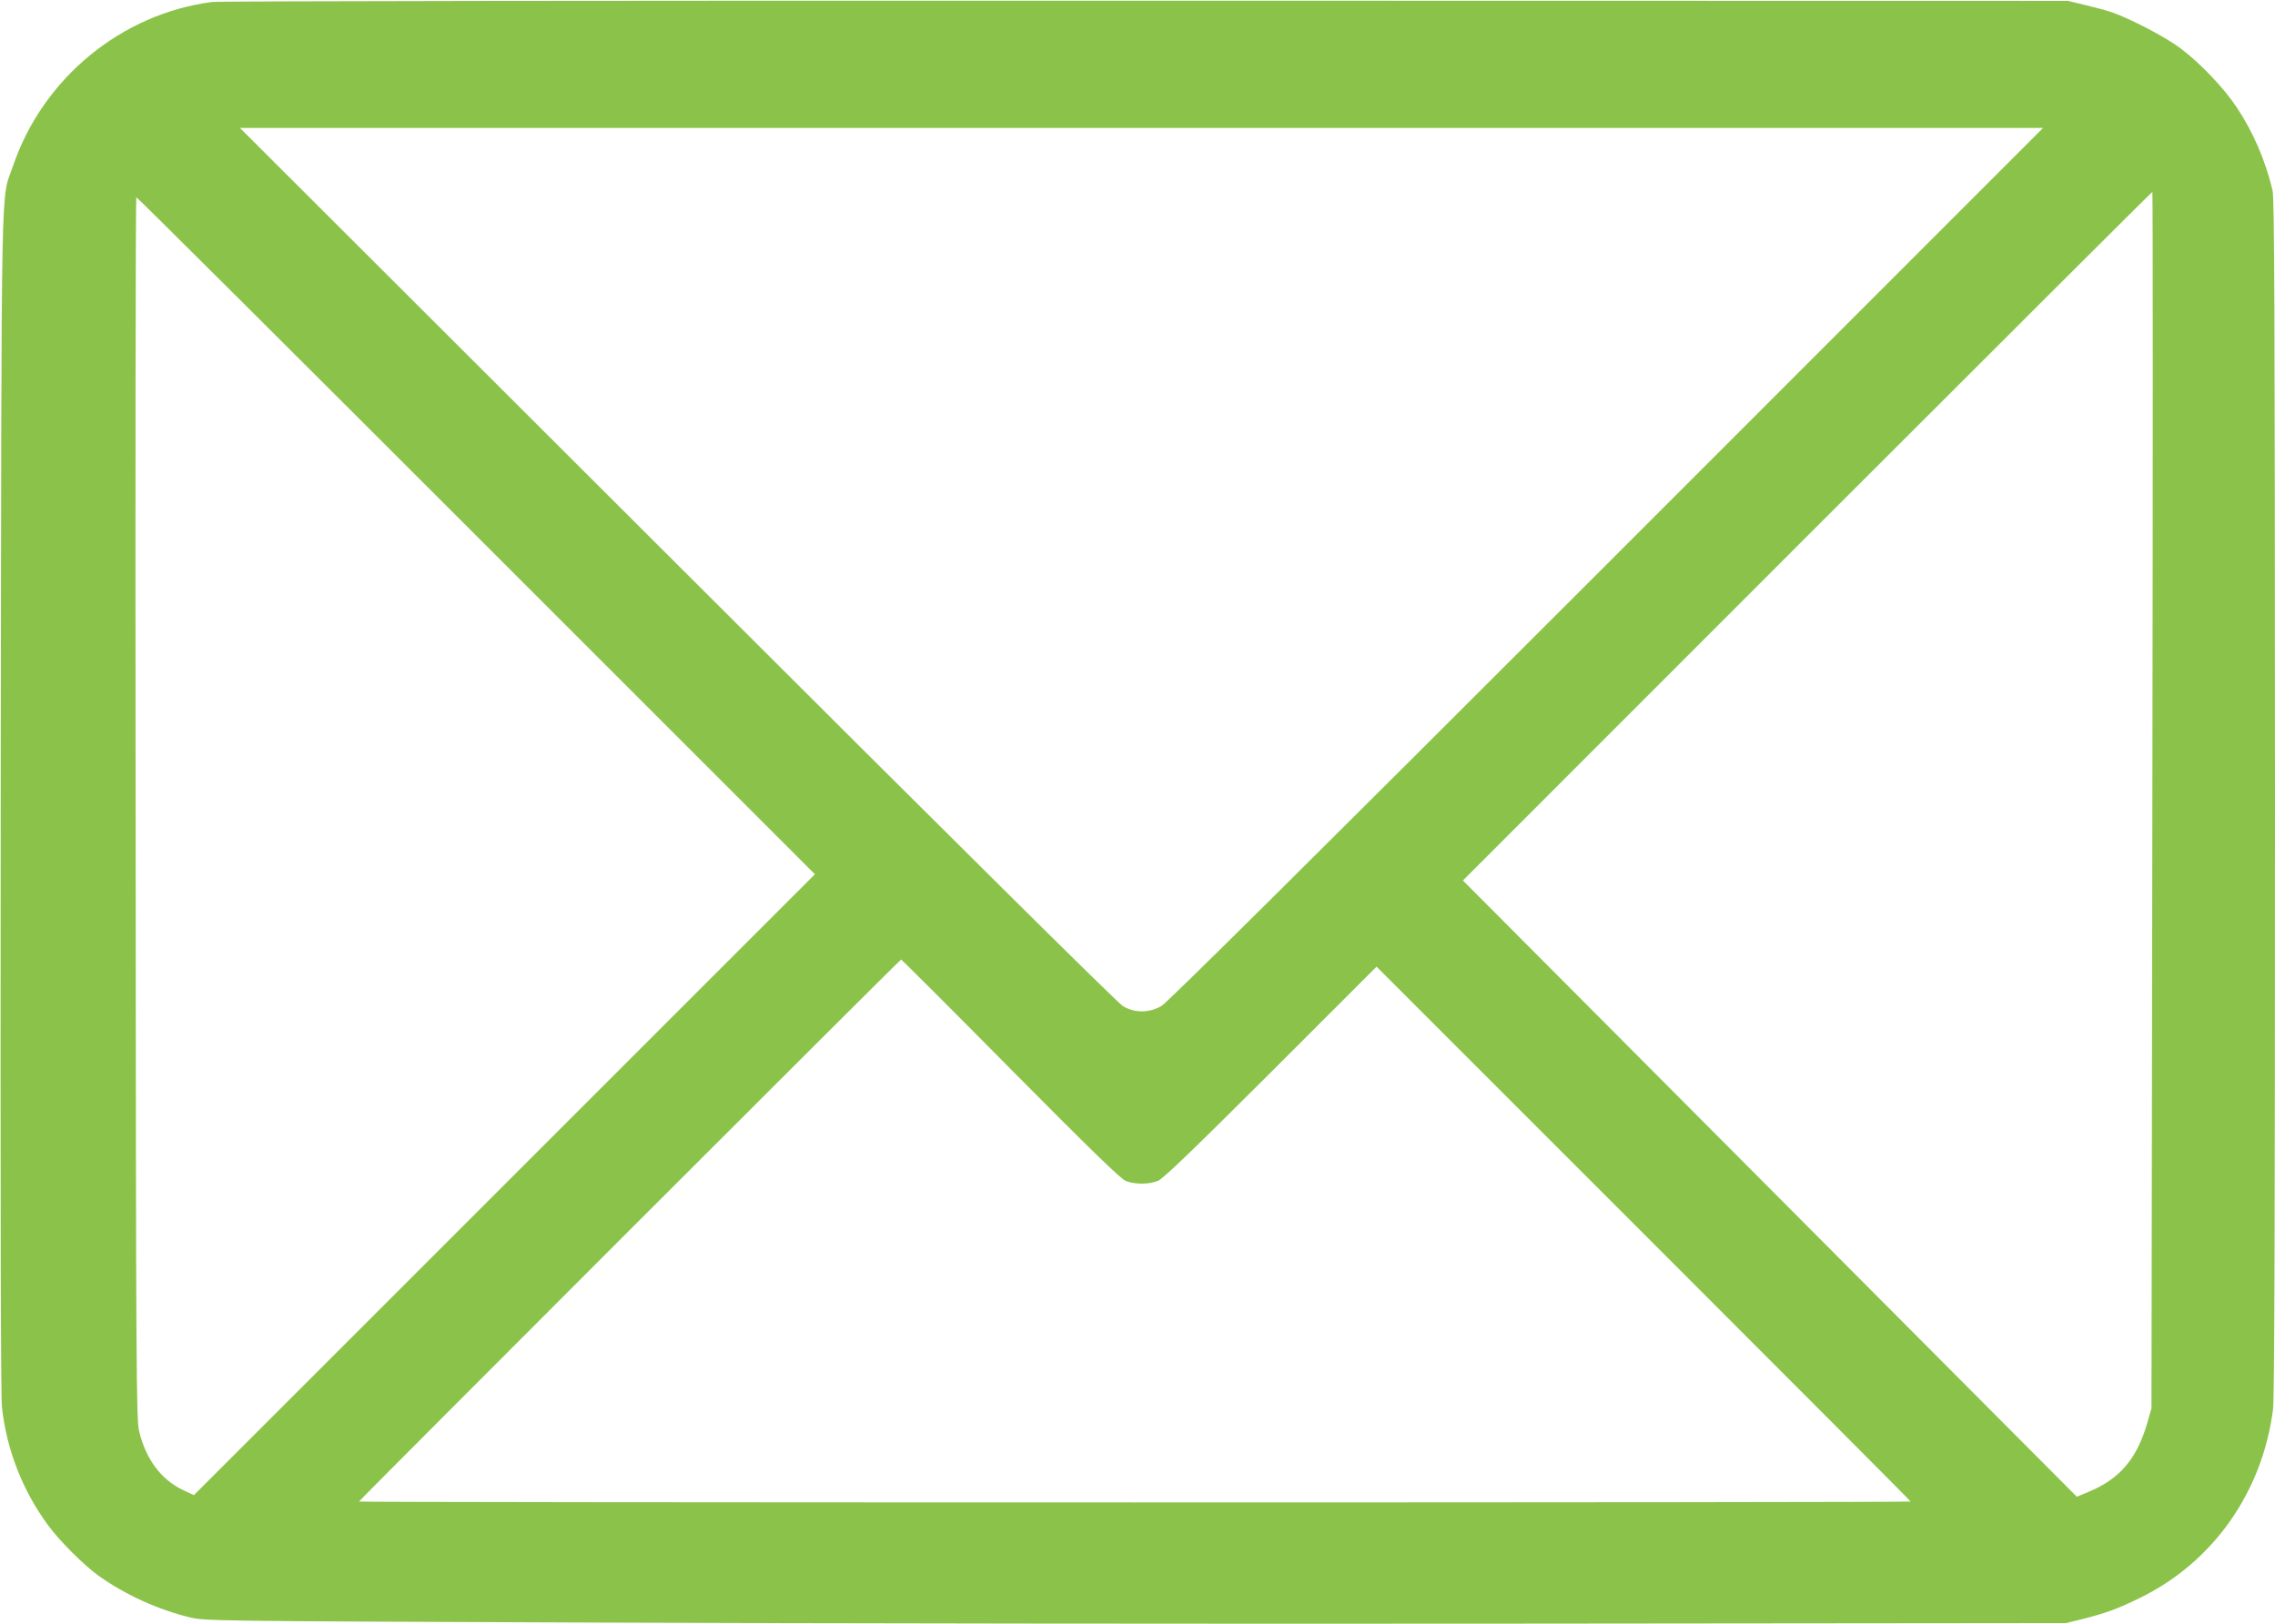 <?xml version="1.0" standalone="no"?>
<!DOCTYPE svg PUBLIC "-//W3C//DTD SVG 20010904//EN"
 "http://www.w3.org/TR/2001/REC-SVG-20010904/DTD/svg10.dtd">
<svg version="1.0" xmlns="http://www.w3.org/2000/svg"
 width="1280pt" height="914pt" viewBox="0 0 1280 914"
 preserveAspectRatio="xMidYMid meet">
<g transform="translate(0,914) scale(0.1,-0.1)"
fill="#8bc34a" stroke="none">
<path d="M1195 9129 c-510 -65 -953 -428 -1121 -921 -71 -209 -65 100 -70
-3578 -2 -2270 0 -3345 7 -3410 26 -237 116 -468 257 -660 66 -91 204 -229
290 -290 144 -103 334 -190 511 -232 85 -20 117 -21 2261 -29 1196 -5 3552 -8
5235 -6 l3060 3 85 21 c137 34 207 60 335 123 409 202 684 594 744 1059 8 59
11 1079 11 3445 -1 2774 -3 3371 -14 3416 -42 173 -109 327 -202 467 -71 107
-203 246 -313 329 -88 67 -300 177 -399 208 -30 10 -95 27 -145 39 l-92 22
-5185 1 c-2961 1 -5215 -2 -5255 -7z m7845 -3165 c-1678 -1678 -2471 -2465
-2505 -2485 -69 -40 -150 -41 -217 -1 -29 17 -948 928 -2507 2485 l-2461 2457
5072 0 5073 0 -2455 -2456z m3070 -1326 l-5 -3423 -22 -77 c-58 -204 -153
-318 -326 -391 l-72 -30 -1727 1734 -1727 1734 1937 1938 c1065 1065 1939
1937 1942 1937 3 0 3 -1540 0 -3422z m-9430 1487 l1905 -1905 -1747 -1747
-1747 -1747 -62 29 c-123 59 -208 173 -246 330 -16 65 -18 301 -20 3508 -2
1890 0 3437 4 3437 5 0 865 -857 1913 -1905z m3005 -3000 c451 -455 620 -619
649 -631 50 -20 133 -20 182 1 28 11 207 184 634 610 l595 595 1503 -1503
c826 -826 1502 -1504 1502 -1507 0 -3 -1964 -5 -4365 -5 -2401 0 -4365 2
-4365 5 0 6 3043 3050 3050 3050 3 0 280 -276 615 -615z"/>
</g>
</svg>
